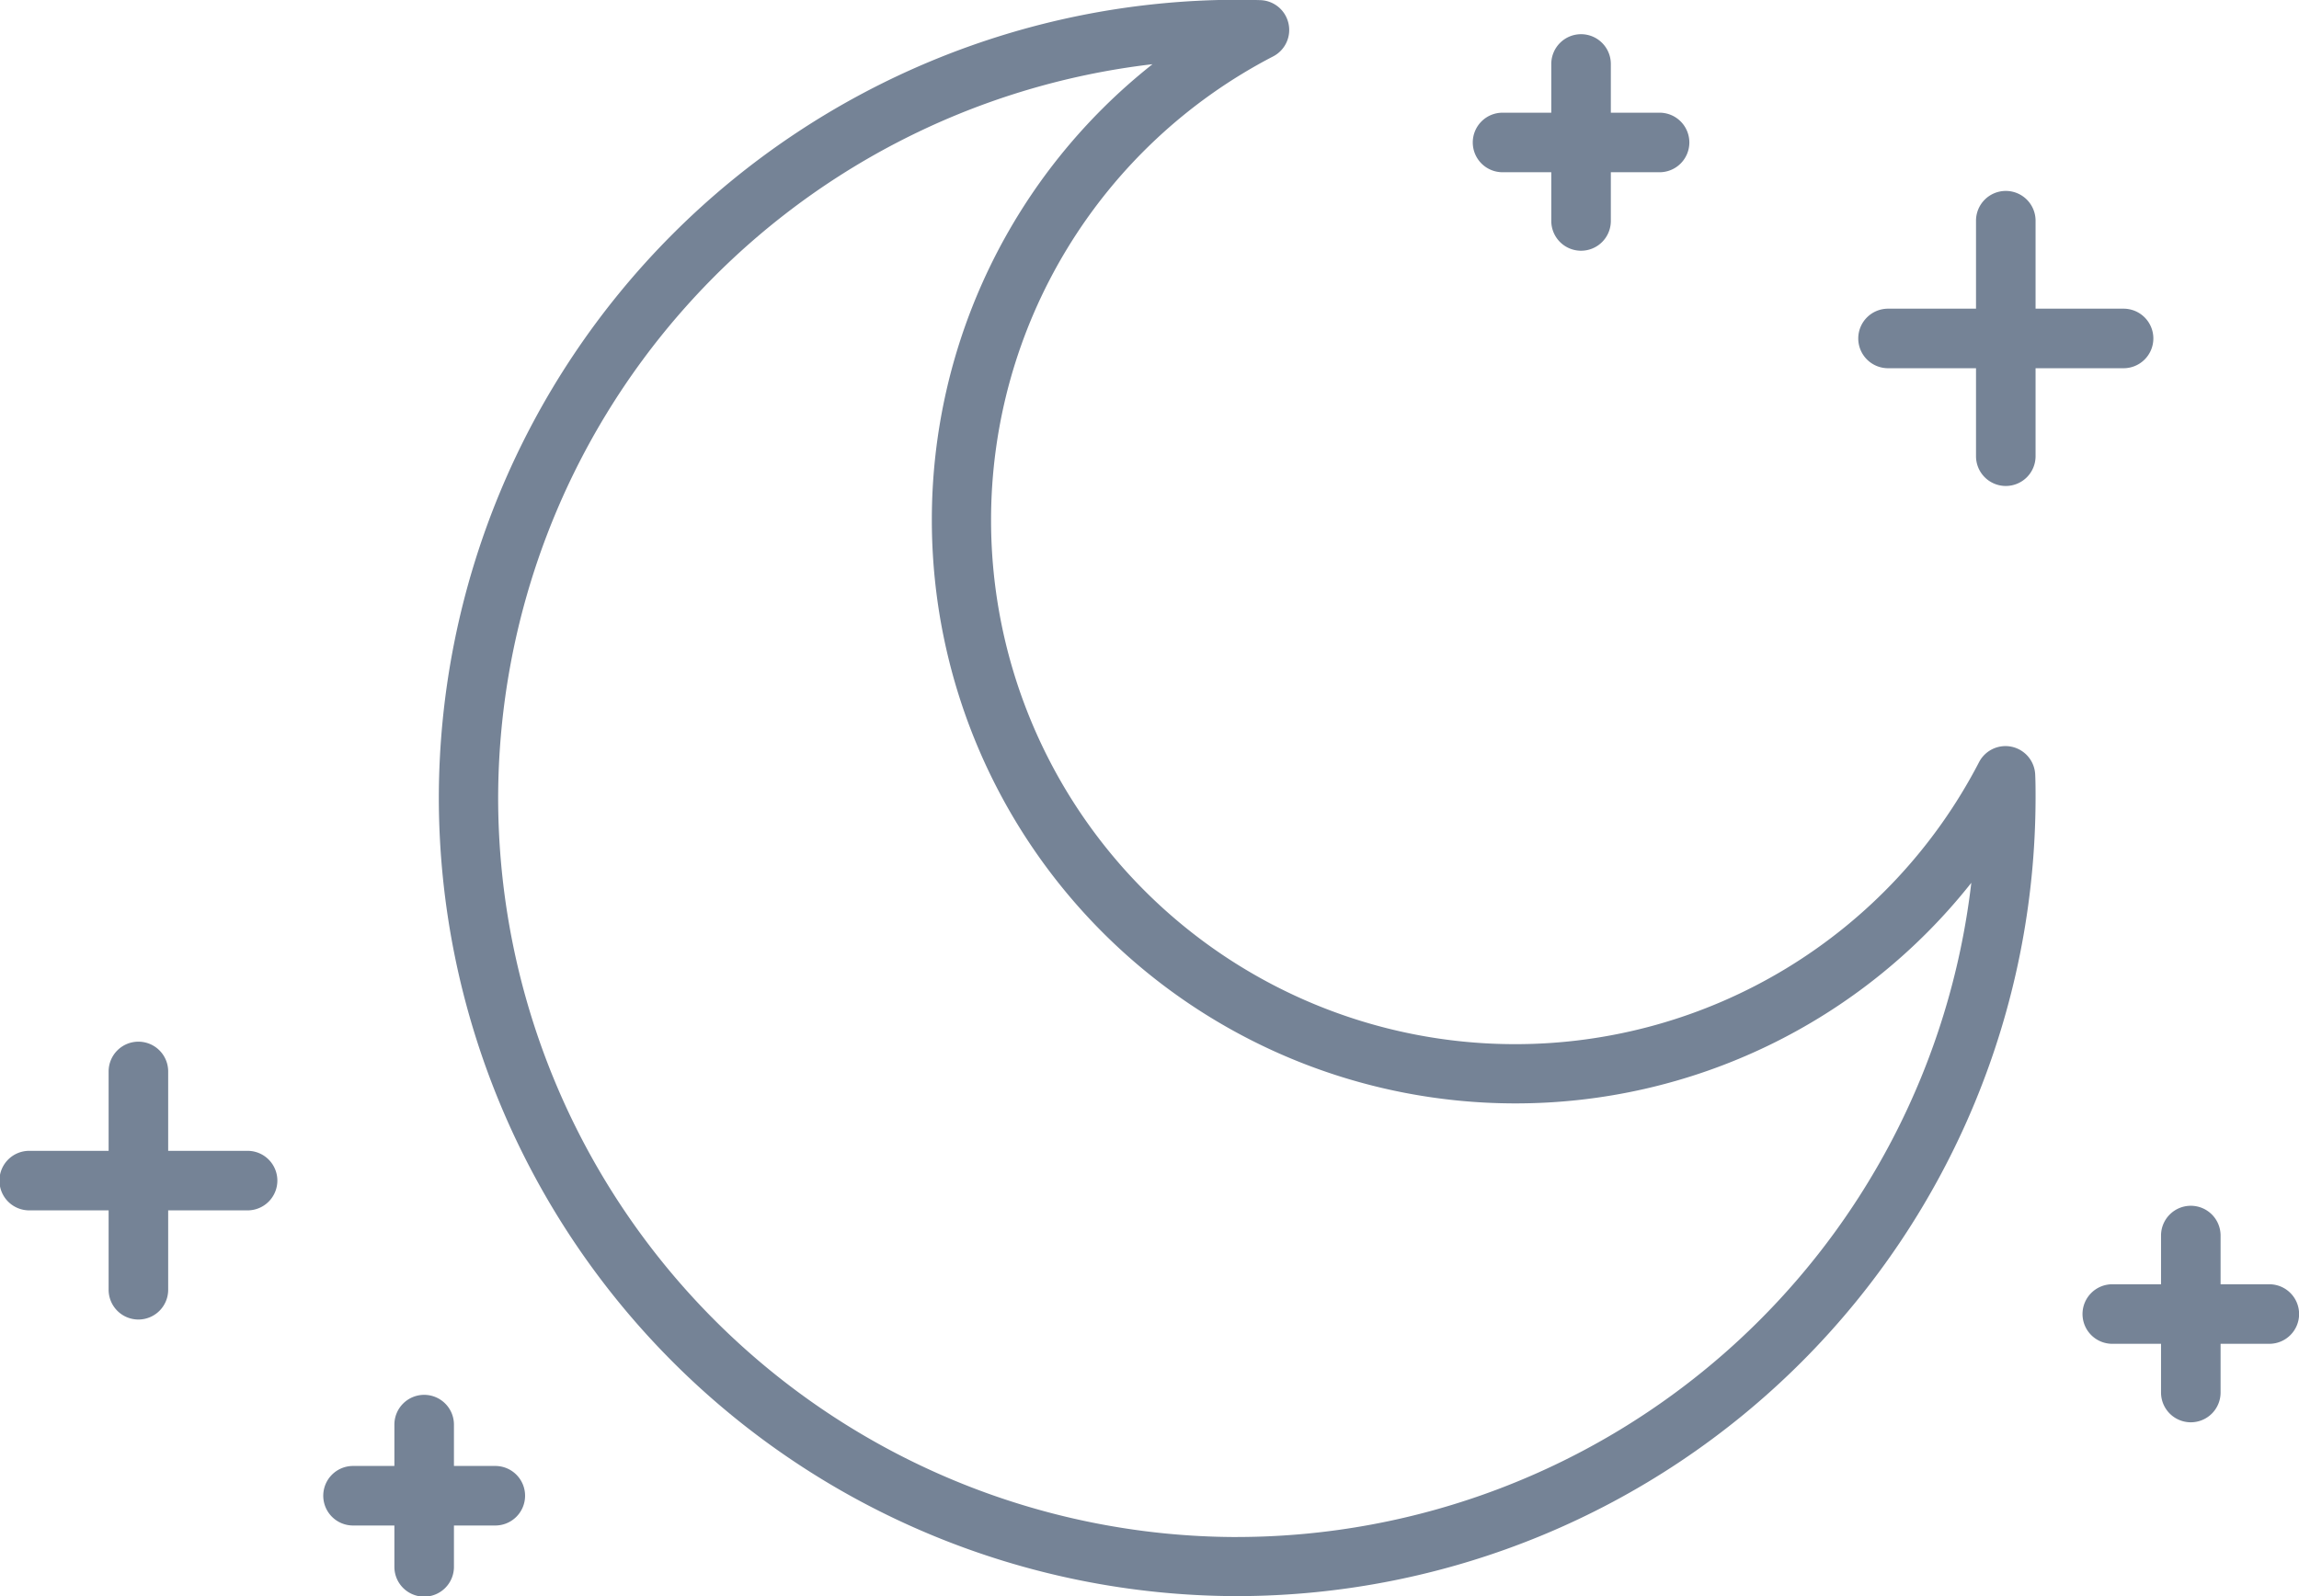 <svg id="グループ_41" data-name="グループ 41" xmlns="http://www.w3.org/2000/svg" width="69.485" height="48.261" viewBox="0 0 69.485 48.261">
  <path id="パス_168" data-name="パス 168" d="M-509.668,1432.083a.9.9,0,0,0-1,.46,15.783,15.783,0,0,1-14.039,8.528,15.841,15.841,0,0,1-15.823-15.823,15.784,15.784,0,0,1,8.528-14.04.9.9,0,0,0,.46-1,.9.9,0,0,0-.849-.7c-.234-.007-.468-.011-.7-.011a24.157,24.157,0,0,0-24.13,24.13,24.158,24.158,0,0,0,24.13,24.131,24.158,24.158,0,0,0,24.13-24.131c0-.235,0-.469-.011-.7A.9.9,0,0,0-509.668,1432.083Zm-23.424,23.889a22.362,22.362,0,0,1-22.336-22.337,22.37,22.37,0,0,1,19.777-22.19,17.556,17.556,0,0,0-6.669,13.8,17.637,17.637,0,0,0,17.617,17.617,17.554,17.554,0,0,0,13.8-6.669A22.369,22.369,0,0,1-533.092,1455.971Z" transform="translate(570.484 -1409.504)" fill="#758396"/>
  <path id="パス_169" data-name="パス 169" d="M-477.451,1424.524a.9.9,0,0,0,.9-.9.9.9,0,0,0-.9-.9h-2.66v-2.66a.9.9,0,0,0-.9-.9.9.9,0,0,0-.9.9v2.66h-2.659a.9.9,0,0,0-.9.9.9.9,0,0,0,.9.9h2.659v2.66a.9.9,0,0,0,.9.9.9.9,0,0,0,.9-.9v-2.66Z" transform="translate(541.634 -1413.392)" fill="#758396"/>
  <path id="パス_170" data-name="パス 170" d="M-504.058,1415.412h1.473v1.473a.9.9,0,0,0,.9.9.9.9,0,0,0,.9-.9v-1.473h1.473a.9.9,0,0,0,.9-.9.9.9,0,0,0-.9-.9h-1.473v-1.473a.9.9,0,0,0-.9-.9.9.9,0,0,0-.9.9v1.473h-1.473a.9.9,0,0,0-.9.9A.9.9,0,0,0-504.058,1415.412Z" transform="translate(549.471 -1410.205)" fill="#758396"/>
  <path id="パス_171" data-name="パス 171" d="M-468.488,1472.84h-1.473v-1.473a.9.9,0,0,0-.9-.9.9.9,0,0,0-.9.9v1.473h-1.473a.9.9,0,0,0-.9.9.9.9,0,0,0,.9.9h1.473v1.473a.9.9,0,0,0,.9.9.9.9,0,0,0,.9-.9v-1.473h1.473a.9.9,0,0,0,.9-.9A.9.9,0,0,0-468.488,1472.84Z" transform="translate(537.076 -1434.014)" fill="#758396"/>
  <path id="パス_172" data-name="パス 172" d="M-571.918,1465.474h-2.4v-2.4a.9.9,0,0,0-.9-.9.9.9,0,0,0-.9.9v2.4h-2.4a.9.9,0,0,0-.9.9.9.9,0,0,0,.9.9h2.4v2.4a.9.9,0,0,0,.9.9.9.9,0,0,0,.9-.9v-2.4h2.4a.9.9,0,0,0,.9-.9A.9.9,0,0,0-571.918,1465.474Z" transform="translate(579.401 -1430.682)" fill="#758396"/>
  <path id="パス_173" data-name="パス 173" d="M-557.856,1482.177h-1.25v-1.25a.9.9,0,0,0-.9-.9.9.9,0,0,0-.9.9v1.25h-1.25a.9.9,0,0,0-.9.9.9.9,0,0,0,.9.9h1.25v1.251a.9.9,0,0,0,.9.9.9.9,0,0,0,.9-.9v-1.251h1.25a.9.9,0,0,0,.9-.9A.9.9,0,0,0-557.856,1482.177Z" transform="translate(572.826 -1437.858)" fill="#758396"/>
</svg>
